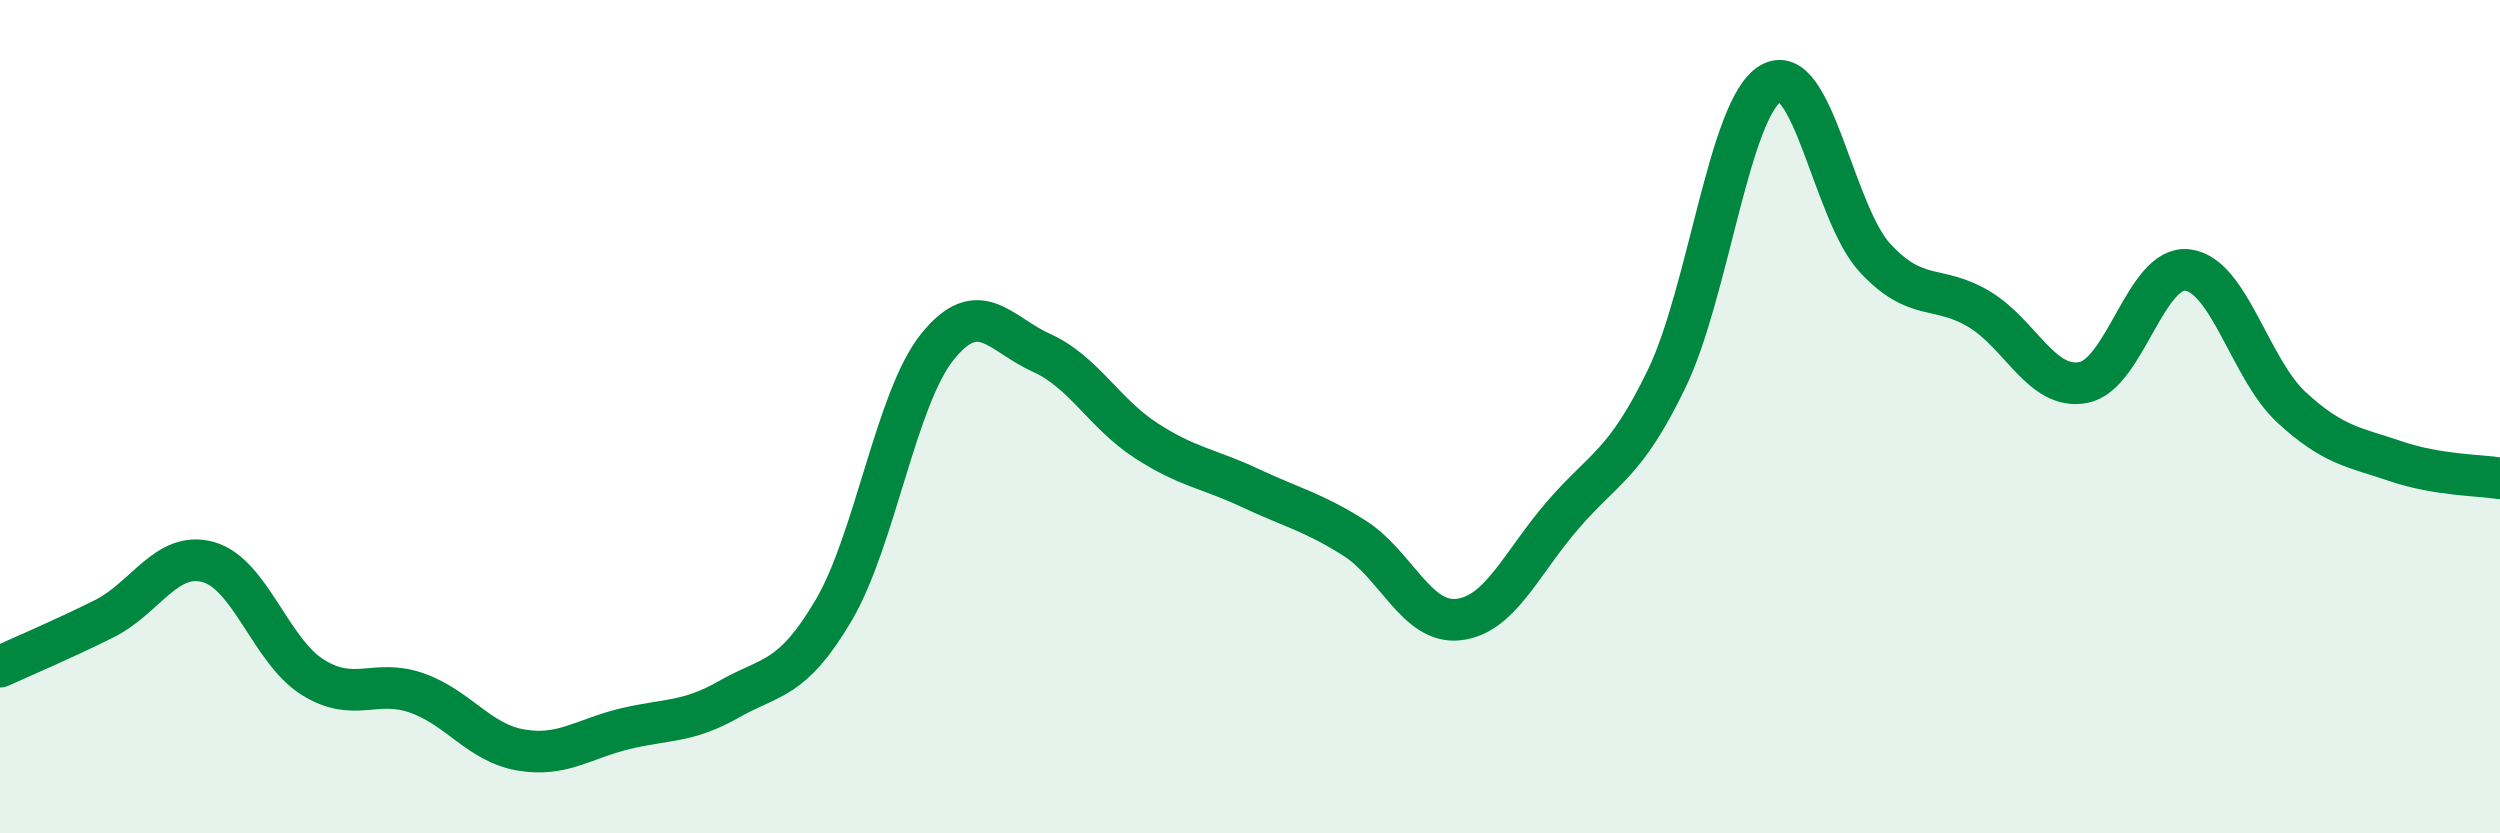 
    <svg width="60" height="20" viewBox="0 0 60 20" xmlns="http://www.w3.org/2000/svg">
      <path
        d="M 0,16 C 0.5,15.77 1.5,15.35 2.5,14.85 C 3.5,14.35 4,13.21 5,13.49 C 6,13.77 6.5,15.62 7.5,16.25 C 8.5,16.88 9,16.28 10,16.63 C 11,16.98 11.5,17.83 12.5,18 C 13.5,18.17 14,17.73 15,17.49 C 16,17.25 16.5,17.35 17.5,16.78 C 18.5,16.21 19,16.35 20,14.66 C 21,12.97 21.5,9.56 22.5,8.32 C 23.5,7.08 24,8.02 25,8.47 C 26,8.92 26.5,9.92 27.5,10.57 C 28.5,11.22 29,11.24 30,11.71 C 31,12.18 31.5,12.28 32.5,12.91 C 33.5,13.54 34,14.98 35,14.87 C 36,14.76 36.5,13.53 37.5,12.37 C 38.5,11.21 39,11.16 40,9.09 C 41,7.02 41.5,2.58 42.5,2 C 43.5,1.42 44,5.11 45,6.19 C 46,7.27 46.5,6.82 47.5,7.42 C 48.5,8.02 49,9.37 50,9.18 C 51,8.99 51.5,6.36 52.5,6.48 C 53.5,6.6 54,8.86 55,9.78 C 56,10.7 56.5,10.73 57.5,11.07 C 58.5,11.41 59.5,11.4 60,11.48L60 20L0 20Z"
        fill="#008740"
        opacity="0.1"
        stroke-linecap="round"
        stroke-linejoin="round"
      />
      <path
        d="M 0,16 C 0.5,15.77 1.5,15.35 2.5,14.85 C 3.5,14.35 4,13.21 5,13.49 C 6,13.77 6.5,15.62 7.5,16.25 C 8.5,16.88 9,16.28 10,16.63 C 11,16.98 11.5,17.83 12.5,18 C 13.5,18.17 14,17.73 15,17.49 C 16,17.25 16.5,17.35 17.5,16.78 C 18.5,16.21 19,16.35 20,14.66 C 21,12.97 21.5,9.56 22.5,8.32 C 23.5,7.08 24,8.02 25,8.47 C 26,8.92 26.5,9.92 27.5,10.57 C 28.5,11.22 29,11.24 30,11.71 C 31,12.18 31.5,12.28 32.5,12.91 C 33.5,13.54 34,14.98 35,14.87 C 36,14.76 36.5,13.53 37.5,12.37 C 38.5,11.21 39,11.16 40,9.09 C 41,7.02 41.5,2.58 42.5,2 C 43.5,1.42 44,5.11 45,6.19 C 46,7.27 46.5,6.82 47.5,7.42 C 48.5,8.02 49,9.37 50,9.18 C 51,8.99 51.5,6.36 52.5,6.48 C 53.5,6.6 54,8.86 55,9.78 C 56,10.7 56.5,10.73 57.5,11.07 C 58.5,11.41 59.5,11.4 60,11.48"
        stroke="#008740"
        stroke-width="1"
        fill="none"
        stroke-linecap="round"
        stroke-linejoin="round"
      />
    </svg>
  